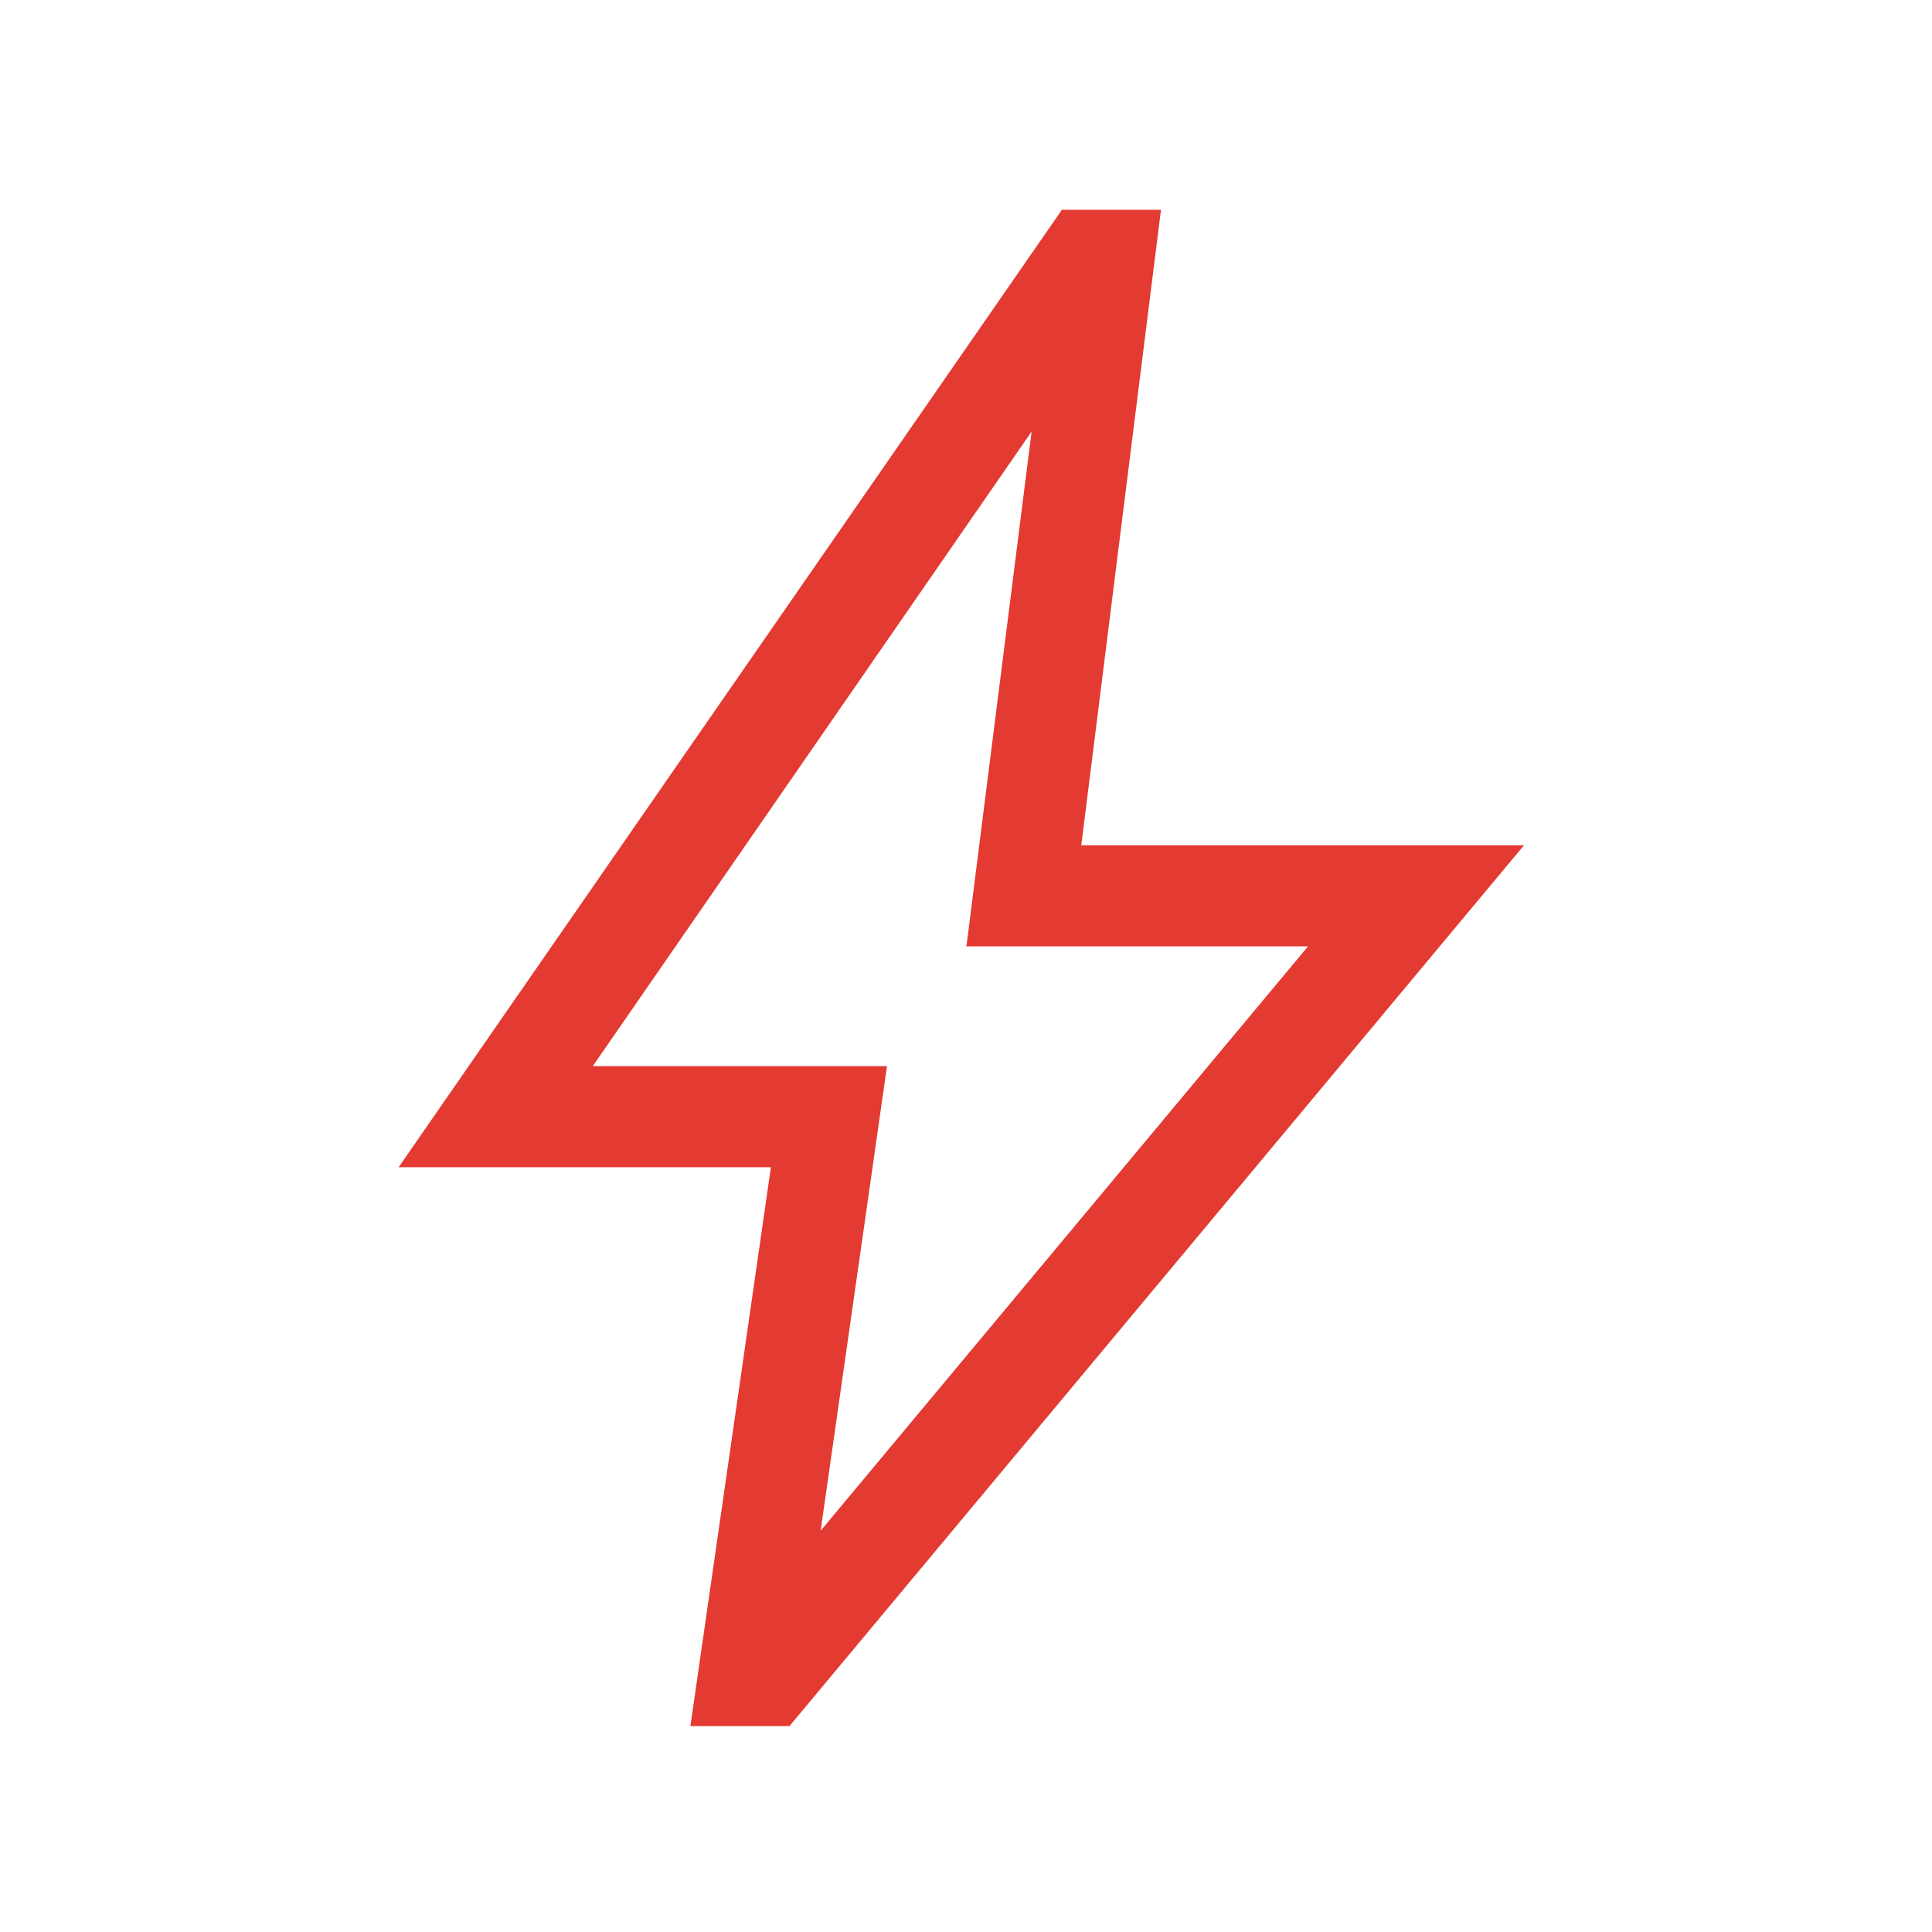 <?xml version="1.0" encoding="UTF-8"?> <svg xmlns="http://www.w3.org/2000/svg" width="54" height="54" viewBox="0 0 54 54" fill="none"><mask id="mask0_4274_49436" style="mask-type:alpha" maskUnits="userSpaceOnUse" x="0" y="0" width="54" height="54"><rect width="54" height="54" fill="#D9D9D9"></rect></mask><g mask="url(#mask0_4274_49436)"><path d="M22.937 42.785L36.559 26.452H27.012L28.834 12.062L16.569 29.798H24.792L22.937 42.785ZM19.297 48.245L21.547 32.625H11.141L29.681 5.863H32.45L30.222 23.625H42.597L22.066 48.245H19.297Z" fill="#E33A32"></path></g></svg> 
